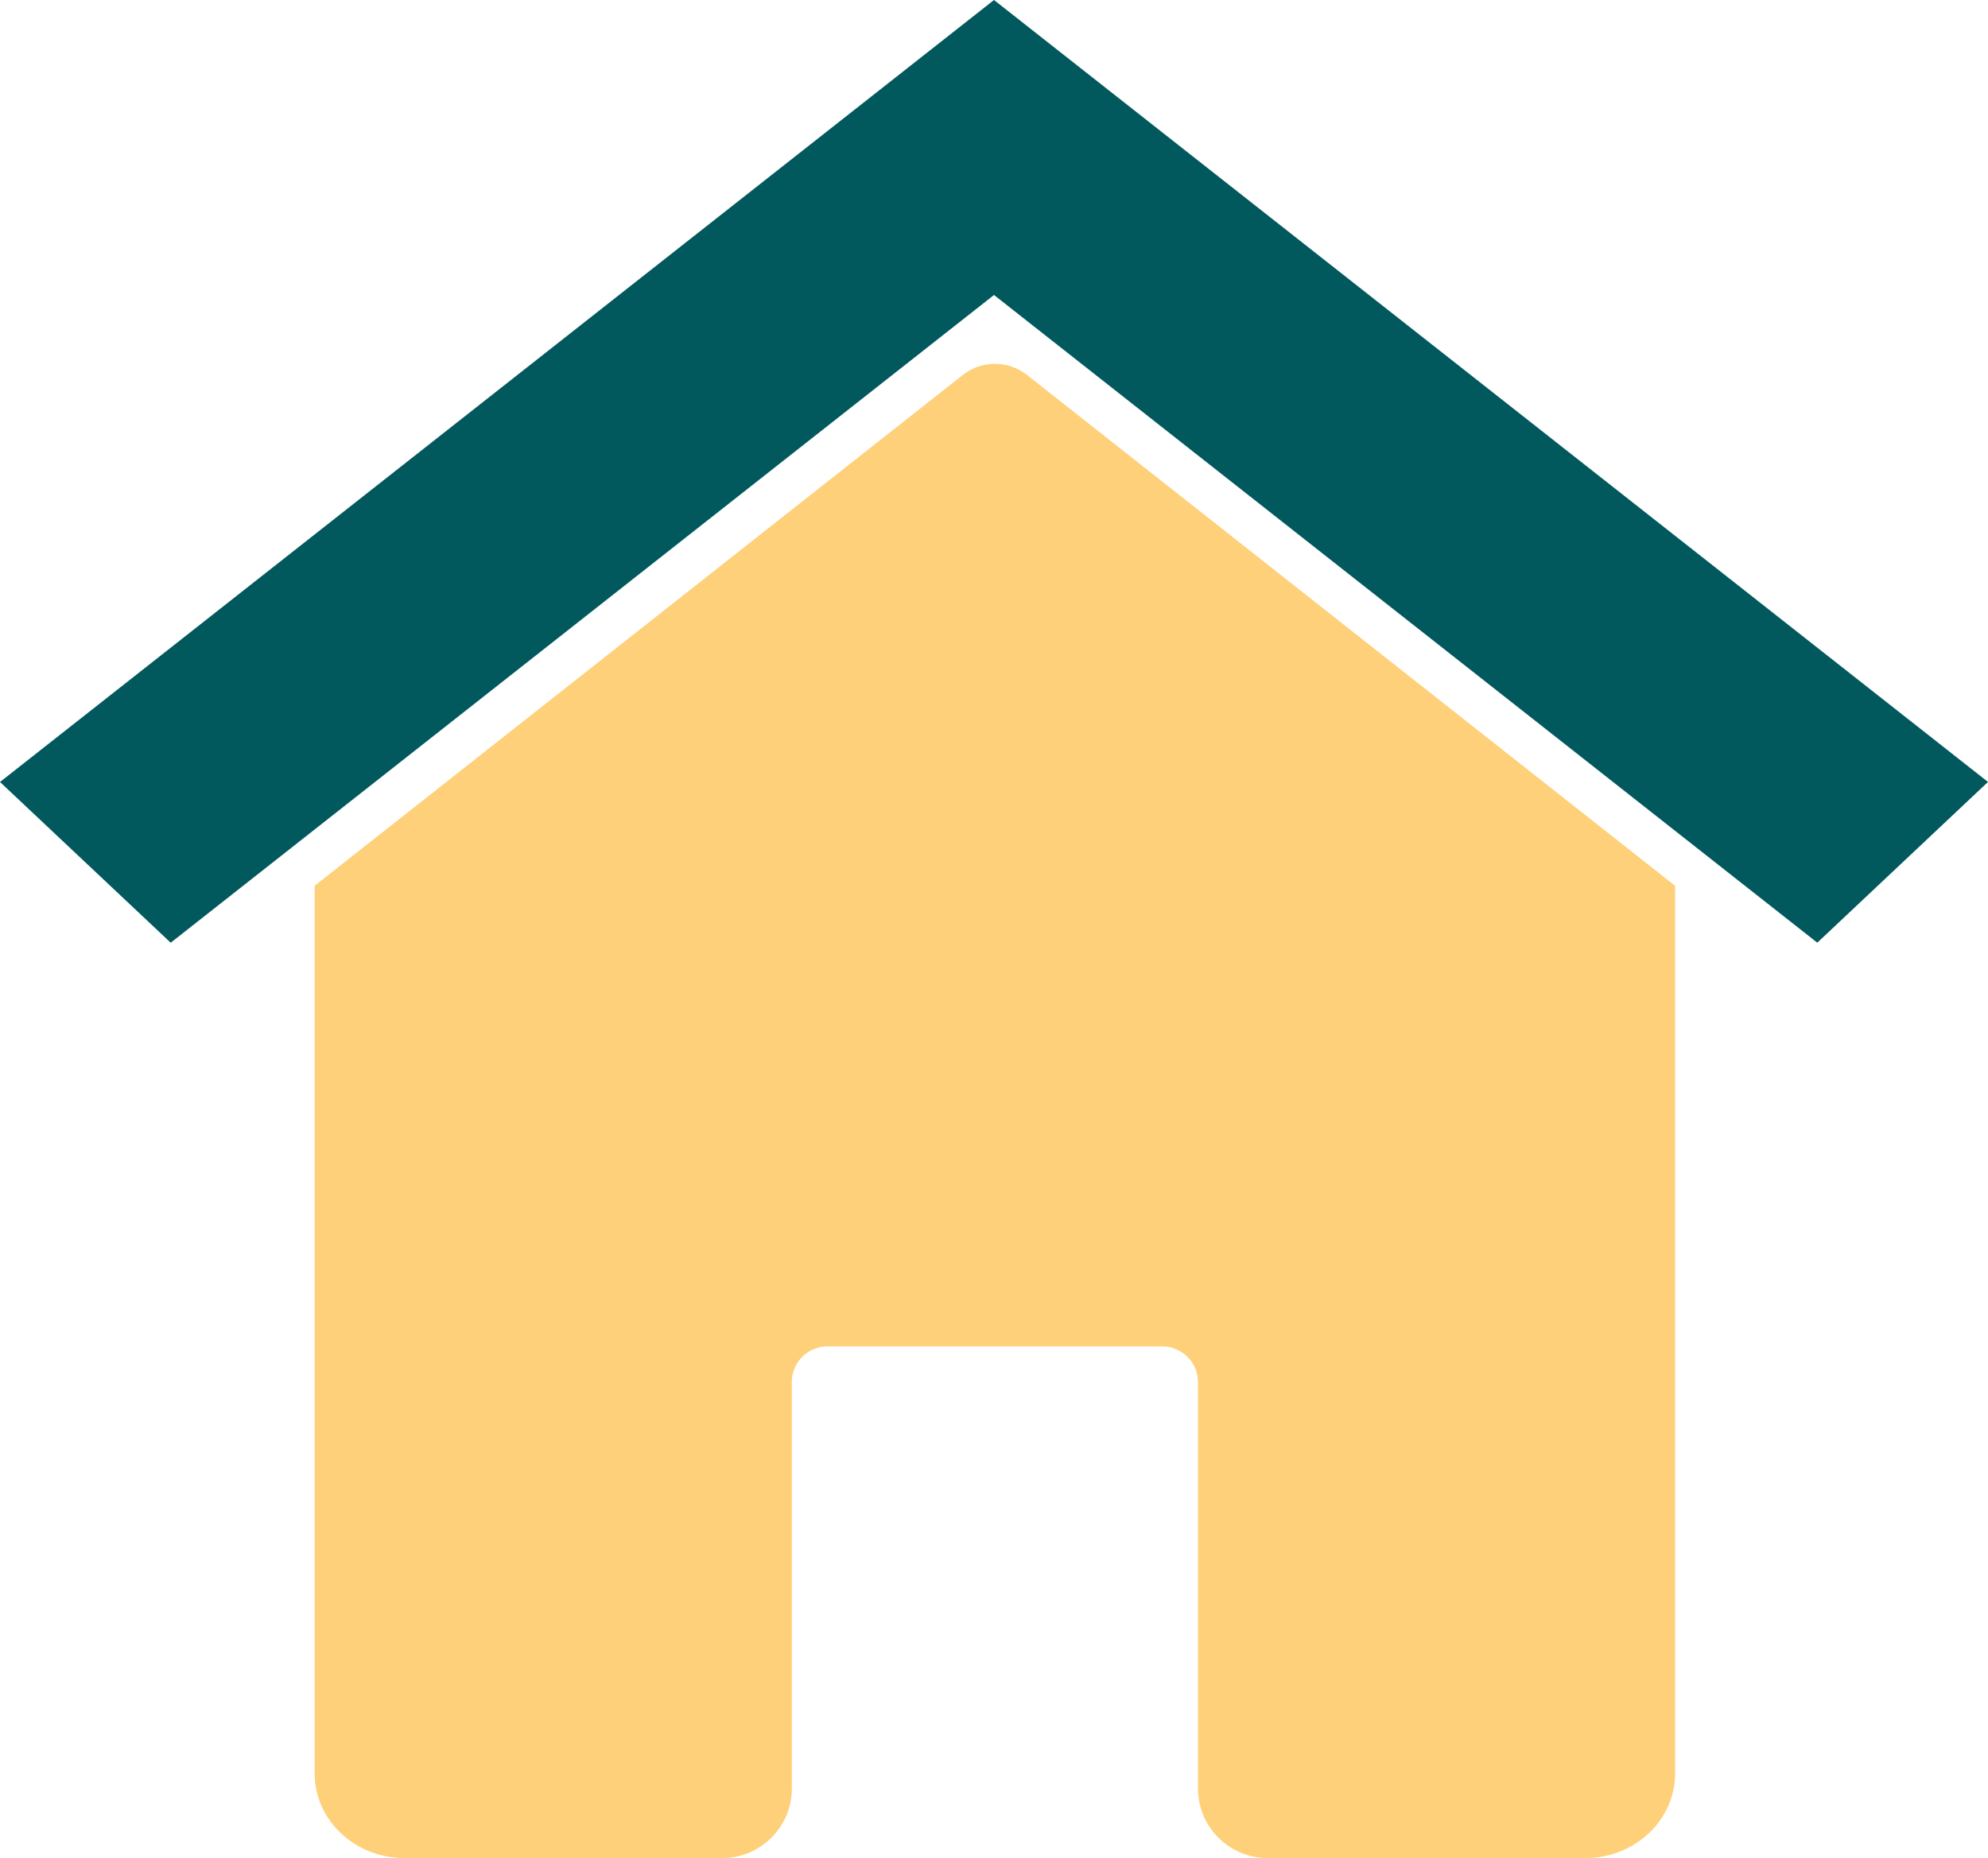 <svg xmlns="http://www.w3.org/2000/svg" width="46" height="43" fill="none"><g clip-path="url(#a)"><path fill="#01585D" d="M23 0 0 18.098l3.95 3.72L23 6.827l19.05 14.99 3.95-3.72z"/><path fill="#FFD07A" d="M22.284 8.673 7.281 20.499v20.545c0 1.082.932 1.959 2.08 1.959h7.345c.892 0 1.616-.72 1.616-1.609v-9.41c0-.454.37-.823.827-.823h7.744c.456 0 .827.369.827.823v9.41c0 .888.724 1.609 1.616 1.609h7.344c1.149 0 2.08-.877 2.08-1.959V20.5L23.758 8.673a1.2 1.2 0 0 0-1.472 0z"/></g><defs><clipPath id="a"><path fill="#fff" d="M0 0h46v43H0z"/></clipPath></defs></svg>